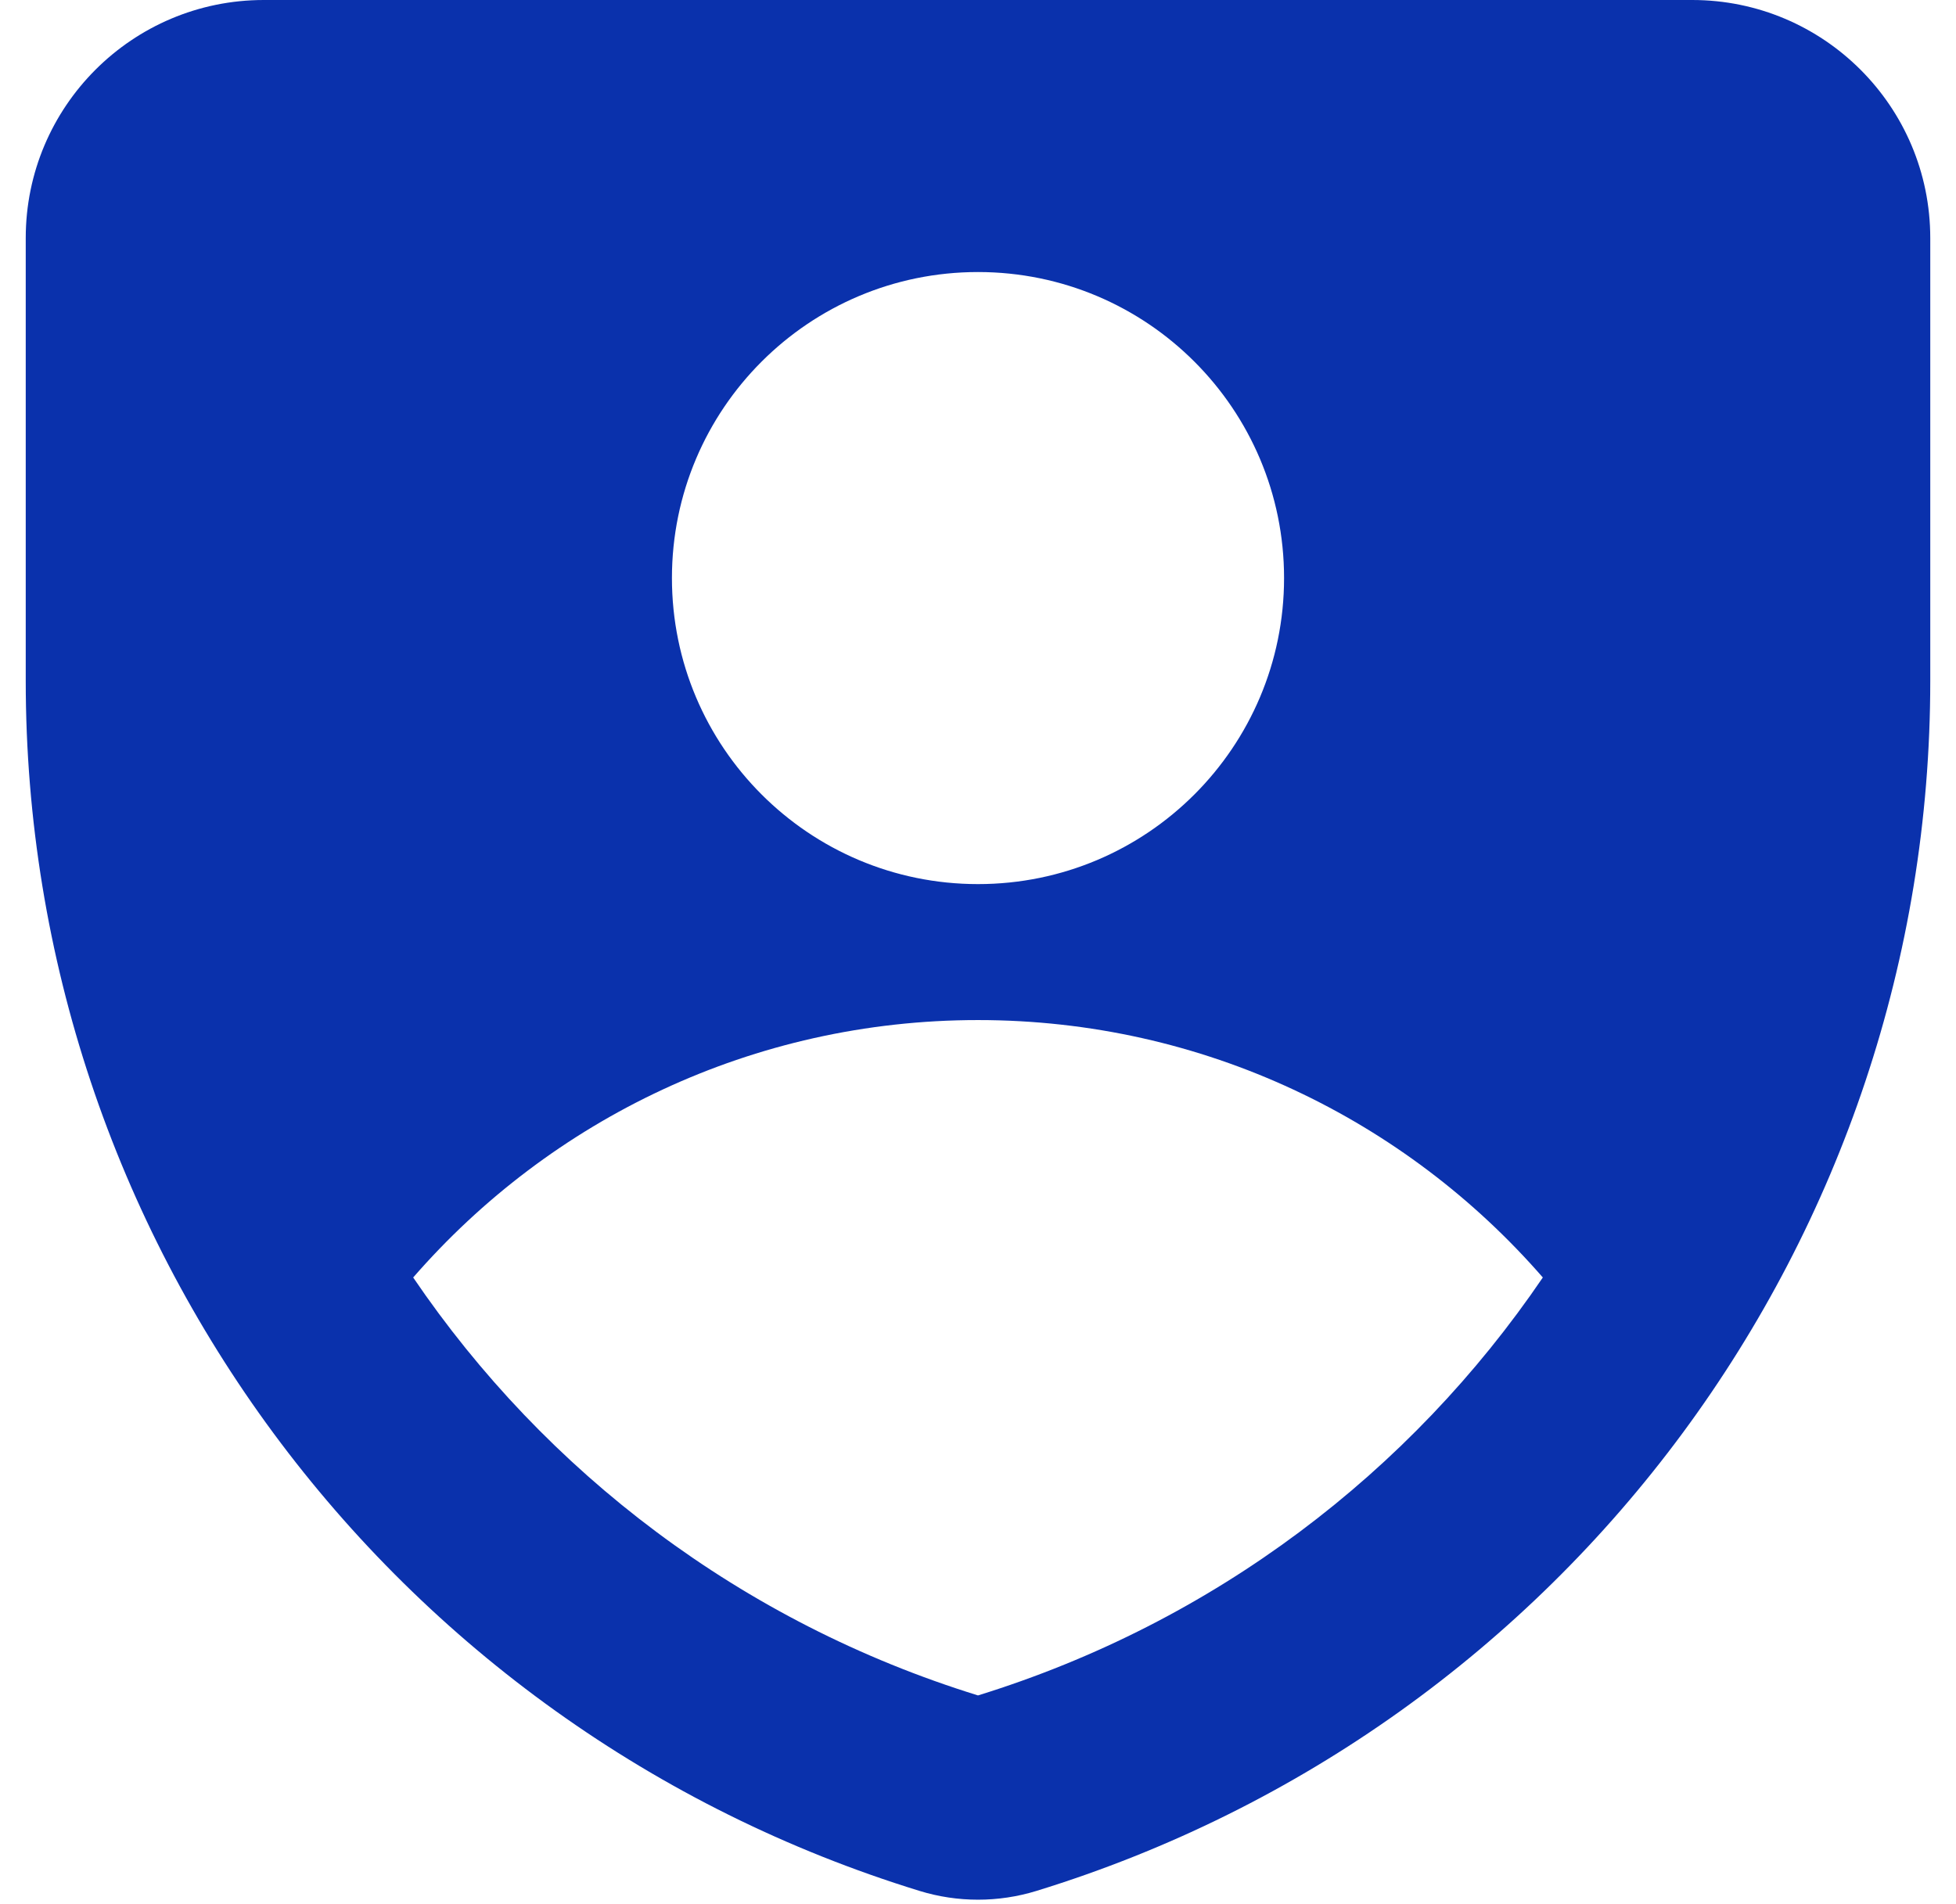<svg width="38" height="37" viewBox="0 0 38 37" fill="none" xmlns="http://www.w3.org/2000/svg">
<g clip-path="url(#clip0_394_3352)">
<path fill-rule="evenodd" clip-rule="evenodd" d="M0.5 4.625C0.5 2.071 2.571 0 5.125 0H32.875C35.429 0 37.5 2.071 37.5 4.625V13.233C37.5 24.031 30.458 33.566 20.137 36.742C19.396 36.97 18.604 36.97 17.863 36.742C7.542 33.566 0.5 24.031 0.5 13.233V4.625ZM19 17.179C22.284 17.179 24.946 14.516 24.946 11.232C24.946 7.948 22.284 5.286 19 5.286C15.716 5.286 13.054 7.948 13.054 11.232C13.054 14.516 15.716 17.179 19 17.179ZM29.973 24.823C27.308 21.759 23.38 19.821 19 19.821C14.62 19.821 10.692 21.759 8.027 24.823C10.595 28.605 14.41 31.524 19 32.944C23.59 31.524 27.404 28.605 29.973 24.823Z" fill="#0A31AC"/>
</g>
<defs>
<clipPath id="clip0_394_3352">
<rect width="37" height="37" fill="white" transform="translate(0.5)"/>
</clipPath>
</defs>
</svg>
